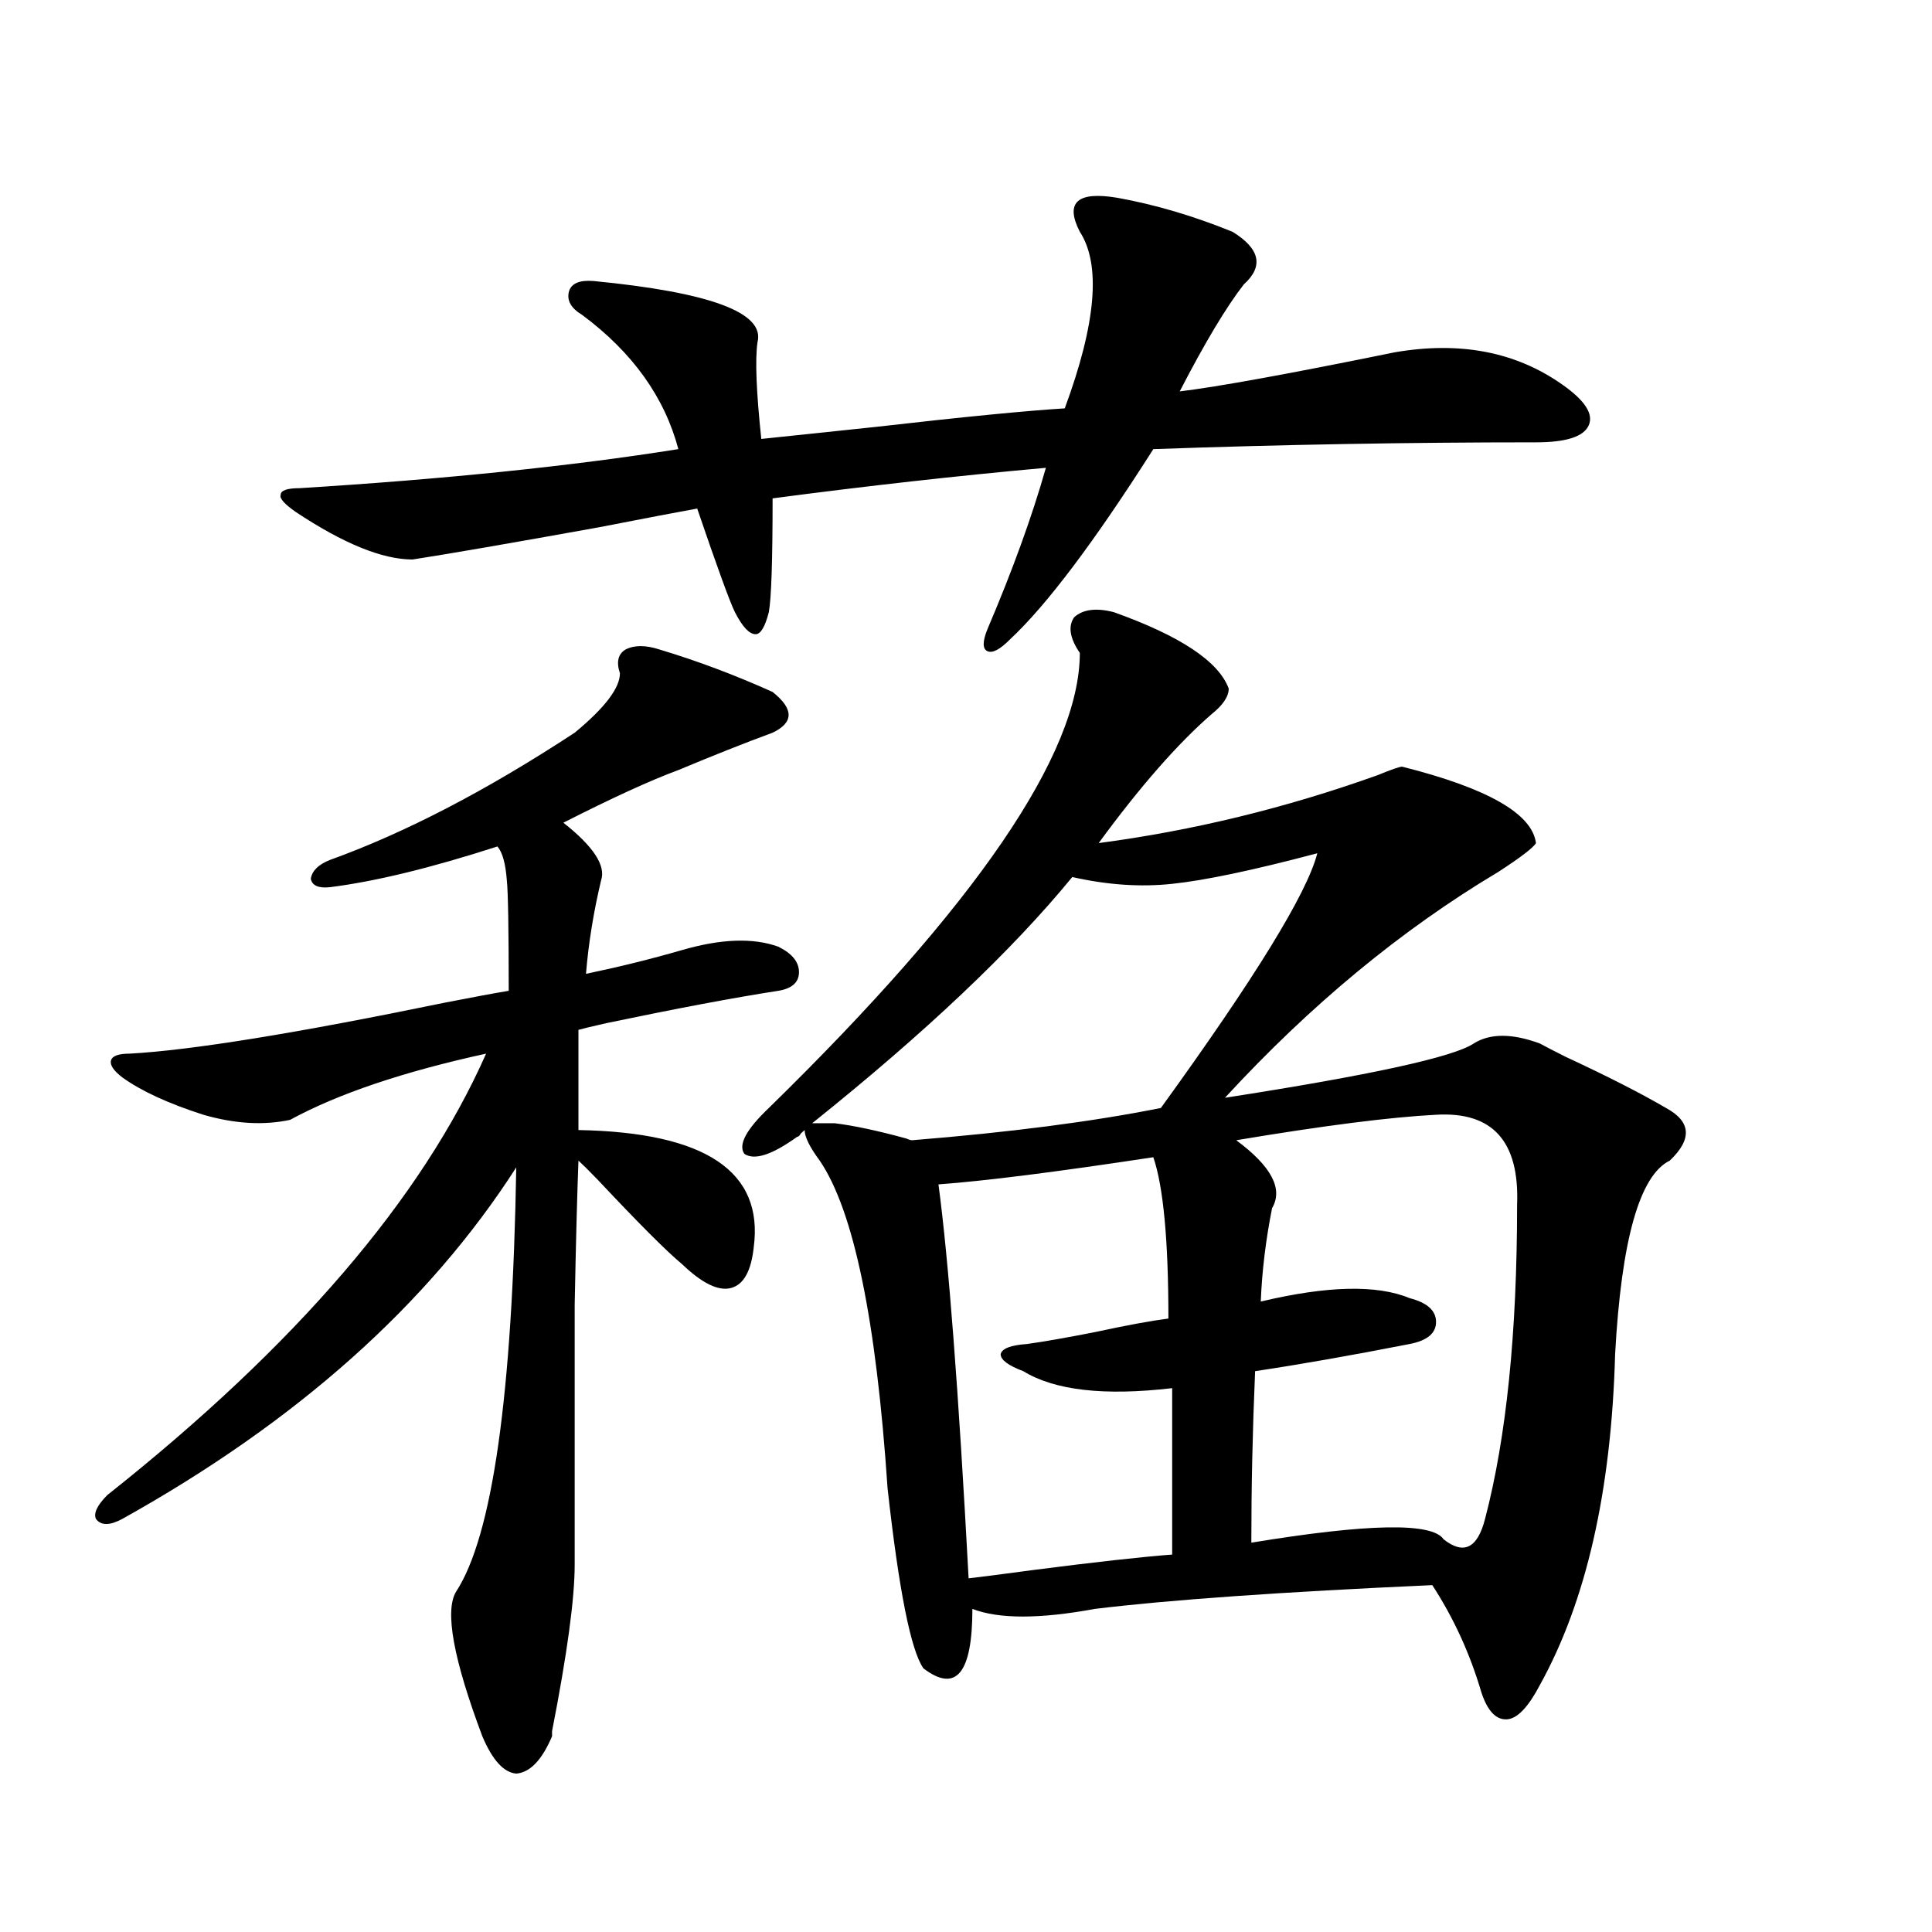 <?xml version="1.0" encoding="utf-8"?>
<!-- Generator: Adobe Illustrator 16.0.0, SVG Export Plug-In . SVG Version: 6.00 Build 0)  -->
<!DOCTYPE svg PUBLIC "-//W3C//DTD SVG 1.1//EN" "http://www.w3.org/Graphics/SVG/1.1/DTD/svg11.dtd">
<svg version="1.1" id="图层_1" xmlns="http://www.w3.org/2000/svg" xmlns:xlink="http://www.w3.org/1999/xlink" x="0px" y="0px"
	 width="1000px" height="1000px" viewBox="0 0 1000 1000" enable-background="new 0 0 1000 1000" xml:space="preserve">
<path d="M341.357,336.18c19.512,5.864,39.023,13.184,58.535,21.973c11.052,8.789,11.052,15.82,0,21.094
	c-14.313,5.273-30.578,11.729-48.779,19.336c-14.313,5.273-34.146,14.365-59.511,27.246c15.609,12.305,22.104,22.275,19.512,29.883
	c-3.902,16.411-6.509,32.52-7.805,48.34c16.905-3.516,33.49-7.607,49.755-12.305c20.152-5.85,36.737-6.44,49.755-1.758
	c7.149,3.516,10.731,7.91,10.731,13.184s-3.582,8.501-10.731,9.668c-22.773,3.516-52.361,9.092-88.778,16.699
	c-7.805,1.758-12.683,2.939-14.634,3.516v51.855c65.685,1.182,95.928,21.396,90.729,60.645
	c-1.311,12.305-5.213,19.336-11.707,21.094c-6.509,1.758-14.969-2.334-25.365-12.305c-7.805-6.44-22.438-21.094-43.901-43.945
	c-4.558-4.683-7.805-7.91-9.756-9.668c-0.655,17.002-1.311,41.899-1.951,74.707c0,15.82,0,33.989,0,54.492
	c0,18.169,0,44.824,0,79.98c0,17.578-3.902,46.28-11.707,86.133c0,1.168,0,2.047,0,2.637c-5.213,12.305-11.387,18.746-18.536,19.336
	c-6.509-0.59-12.362-7.031-17.561-19.336c-14.969-39.853-19.512-64.75-13.658-74.707c18.856-28.701,29.268-101.953,31.219-219.727
	C221.681,675.149,153.71,735.794,63.315,786.18c-6.509,3.516-11.066,3.516-13.658,0c-1.311-2.925,0.641-7.031,5.854-12.305
	c97.559-77.344,162.923-153.506,196.093-228.516c-42.926,9.38-76.751,20.806-101.461,34.277
	c-13.658,2.939-28.627,2.061-44.877-2.637c-18.216-5.85-32.194-12.305-41.95-19.336c-4.558-3.516-6.509-6.44-5.854-8.789
	c0.641-2.334,3.902-3.516,9.756-3.516c31.859-1.758,86.172-10.547,162.923-26.367c14.954-2.925,26.006-4.971,33.17-6.152
	c0-32.217-0.335-51.265-0.976-57.129c-0.655-8.789-2.286-14.639-4.878-17.578c-34.48,11.138-63.413,18.169-86.827,21.094
	c-5.854,0.591-9.115-0.879-9.756-4.395c0.641-4.092,3.902-7.319,9.756-9.668c39.023-14.063,81.294-36.035,126.826-65.918
	c15.609-12.881,23.414-23.14,23.414-30.762c-1.951-5.85-0.976-9.956,2.927-12.305C328.34,333.846,334.193,333.846,341.357,336.18z
	 M578.425,102.391c19.512,3.516,39.344,9.38,59.511,17.578c14.299,8.789,16.25,17.881,5.854,27.246
	c-9.115,11.729-20.167,30.186-33.17,55.371c19.512-2.334,56.584-9.077,111.217-20.215c33.811-5.85,62.758-0.288,86.827,16.699
	c11.707,8.213,16.25,15.244,13.658,21.094c-2.606,5.864-11.707,8.789-27.316,8.789c-66.34,0-132.359,1.182-198.044,3.516
	c-30.578,48.052-55.288,80.859-74.145,98.438c-5.213,5.273-9.115,7.334-11.707,6.152c-2.606-1.167-2.606-4.971,0-11.426
	c13.003-30.459,23.079-58.296,30.243-83.496c-45.532,4.106-92.681,9.38-141.46,15.82c0,32.231-0.655,51.855-1.951,58.887
	c-1.951,7.622-4.237,11.426-6.829,11.426c-3.262,0-6.829-3.804-10.731-11.426c-2.606-5.273-9.115-23.14-19.512-53.613
	c-9.756,1.758-26.676,4.985-50.73,9.668c-45.532,8.213-77.727,13.774-96.583,16.699c-15.609,0-35.776-8.198-60.486-24.609
	c-5.854-4.092-8.46-7.031-7.805-8.789c0-2.334,3.247-3.516,9.756-3.516c75.44-4.683,140.805-11.426,196.093-20.215
	c-7.164-26.943-23.749-50.098-49.755-69.434c-5.854-3.516-8.14-7.607-6.829-12.305c1.296-4.092,5.519-5.85,12.683-5.273
	c60.486,5.864,88.778,16.411,84.876,31.641c-1.311,8.789-0.655,25.488,1.951,50.098c11.052-1.167,30.563-3.213,58.535-6.152
	c46.173-5.273,79.022-8.486,98.534-9.668c16.25-43.945,18.856-74.404,7.805-91.406c-3.902-7.607-4.237-12.881-0.976-15.82
	C561.185,101.224,568.014,100.633,578.425,102.391z M576.474,316.844c34.466,12.305,54.298,25.488,59.511,39.551
	c0,4.106-2.927,8.501-8.78,13.184c-17.561,15.244-37.072,37.505-58.535,66.797c48.779-6.44,96.903-18.154,144.387-35.156
	c7.149-2.925,11.372-4.395,12.683-4.395c44.222,11.138,67.315,24.321,69.267,39.551c-1.311,2.349-7.805,7.334-19.512,14.941
	c-50.09,29.883-97.238,68.857-141.46,116.895c75.44-11.714,118.366-21.094,128.777-28.125c8.445-5.273,19.832-5.273,34.146,0
	c3.247,1.758,7.805,4.106,13.658,7.031c21.463,9.971,38.688,18.76,51.706,26.367c13.003,7.031,13.658,16.123,1.951,27.246
	c-15.609,7.622-25.045,41.021-28.292,100.195c-1.951,70.903-14.969,128.032-39.023,171.387
	c-5.854,11.124-11.387,16.988-16.585,17.578c-5.854,0.577-10.411-4.105-13.658-14.063c-5.854-19.926-14.313-38.383-25.365-55.371
	c-78.047,3.516-136.262,7.622-174.63,12.305c-28.627,5.273-49.755,5.273-63.413,0c0,33.398-8.46,43.644-25.365,30.762
	c-6.509-9.379-12.683-40.43-18.536-93.164c-5.854-87.3-17.561-143.838-35.121-169.629c-5.213-7.031-7.805-12.305-7.805-15.82
	c-0.655,0.591-1.311,1.182-1.951,1.758c-0.655,1.182-1.311,1.758-1.951,1.758c-13.018,9.38-22.118,12.305-27.316,8.789
	c-3.262-4.683,0.976-12.593,12.683-23.73c107.314-104.878,160.972-183.389,160.972-235.547c-5.213-7.607-6.188-13.76-2.927-18.457
	C560.529,315.389,567.358,314.51,576.474,316.844z M472.086,590.184c50.73-4.092,93.656-9.668,128.777-16.699
	c48.779-67.373,75.761-111.318,80.974-131.836c-33.17,8.789-58.215,14.063-75.12,15.82c-16.265,1.758-33.505,0.591-51.706-3.516
	c-31.219,38.096-76.096,80.571-134.631,127.441h11.707c9.756,1.182,22.104,3.818,37.072,7.91
	C470.455,589.896,471.431,590.184,472.086,590.184z M596.961,598.973c-50.09,7.622-87.162,12.305-111.217,14.063
	c5.198,38.672,10.396,106.65,15.609,203.906c5.198-0.576,16.585-2.046,34.146-4.395c31.859-4.092,55.608-6.729,71.218-7.91v-86.133
	c-35.121,4.106-60.821,1.182-77.071-8.789c-7.805-2.925-11.707-5.85-11.707-8.789c0.641-2.925,5.198-4.683,13.658-5.273
	c8.445-1.167,20.152-3.213,35.121-6.152c16.25-3.516,28.933-5.85,38.048-7.031C604.766,642.039,602.159,614.217,596.961,598.973z
	 M743.299,577c-23.414,1.182-57.895,5.576-103.412,13.184c18.201,13.486,24.39,25.2,18.536,35.156
	c-3.262,16.411-5.213,32.52-5.854,48.34c34.466-8.198,60.151-8.789,77.071-1.758c9.101,2.349,13.658,6.455,13.658,12.305
	c0,5.864-4.558,9.668-13.658,11.426c-29.923,5.864-56.584,10.547-79.998,14.063c-1.311,30.474-1.951,60.068-1.951,88.77
	c60.486-9.956,93.656-10.547,99.51-1.758c10.396,8.213,17.561,4.697,21.463-10.547c11.052-42.188,16.585-96.377,16.585-162.598
	C786.545,590.774,772.566,575.242,743.299,577z"/>
</svg>
